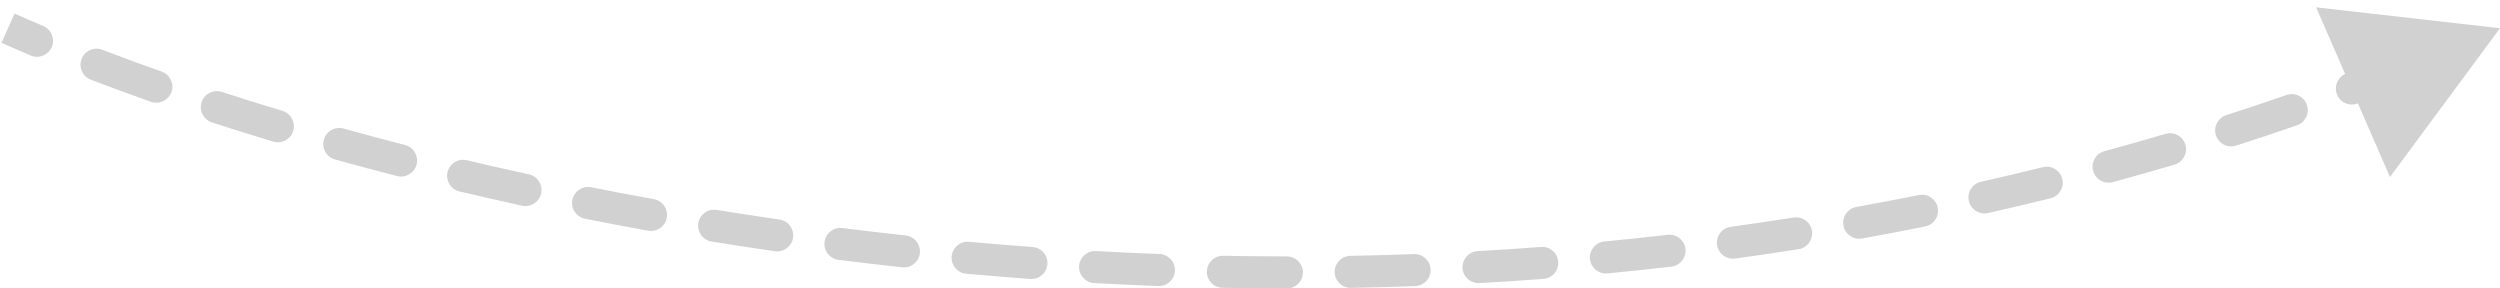 <svg width="156" height="18" viewBox="0 0 156 18" fill="none" xmlns="http://www.w3.org/2000/svg">
<path d="M156 1.761L149.134 11.045L144.527 0.457L156 1.761ZM2.698 1.623C3.207 1.838 3.445 2.425 3.23 2.933C3.015 3.442 2.429 3.681 1.92 3.466L2.698 1.623ZM5.666 4.972C5.15 4.774 4.893 4.196 5.091 3.68C5.288 3.164 5.867 2.907 6.382 3.105L5.666 4.972ZM10.087 4.466C10.608 4.65 10.882 5.221 10.698 5.741C10.514 6.262 9.943 6.536 9.423 6.352L10.087 4.466ZM13.221 7.638C12.696 7.467 12.409 6.903 12.579 6.378C12.75 5.852 13.314 5.565 13.839 5.736L13.221 7.638ZM17.626 6.919C18.155 7.078 18.455 7.636 18.296 8.165C18.137 8.694 17.579 8.994 17.05 8.835L17.626 6.919ZM20.903 9.949C20.371 9.801 20.059 9.25 20.207 8.718C20.355 8.185 20.907 7.874 21.439 8.022L20.903 9.949ZM25.274 9.047C25.809 9.185 26.131 9.73 25.994 10.265C25.856 10.8 25.311 11.122 24.776 10.985L25.274 9.047ZM28.668 11.945C28.131 11.818 27.798 11.279 27.925 10.741C28.053 10.204 28.591 9.871 29.129 9.999L28.668 11.945ZM33.002 10.878C33.542 10.996 33.884 11.528 33.767 12.068C33.65 12.607 33.117 12.95 32.577 12.833L33.002 10.878ZM36.503 13.649C35.962 13.541 35.61 13.015 35.717 12.473C35.825 11.932 36.351 11.58 36.893 11.687L36.503 13.649ZM40.8 12.427C41.344 12.525 41.705 13.045 41.607 13.589C41.509 14.132 40.989 14.493 40.445 14.396L40.8 12.427ZM44.402 15.072C43.857 14.984 43.486 14.471 43.575 13.925C43.663 13.38 44.177 13.01 44.722 13.098L44.402 15.072ZM48.639 13.698C49.185 13.777 49.564 14.284 49.486 14.83C49.407 15.377 48.9 15.756 48.353 15.677L48.639 13.698ZM52.319 16.214C51.771 16.145 51.383 15.644 51.452 15.096C51.521 14.549 52.022 14.16 52.569 14.23L52.319 16.214ZM56.514 14.693C57.063 14.753 57.459 15.246 57.4 15.795C57.34 16.345 56.847 16.741 56.298 16.681L56.514 14.693ZM60.289 17.08C59.739 17.03 59.334 16.543 59.384 15.993C59.434 15.443 59.92 15.038 60.47 15.088L60.289 17.08ZM64.434 15.413C64.985 15.453 65.399 15.932 65.359 16.483C65.318 17.034 64.839 17.448 64.288 17.408L64.434 15.413ZM68.279 17.664C67.727 17.633 67.305 17.161 67.335 16.61C67.366 16.058 67.838 15.636 68.389 15.667L68.279 17.664ZM72.354 15.85C72.906 15.87 73.336 16.334 73.316 16.886C73.295 17.438 72.831 17.869 72.279 17.848L72.354 15.85ZM76.289 17.961C75.737 17.951 75.297 17.494 75.308 16.942C75.318 16.39 75.775 15.951 76.327 15.961L76.289 17.961ZM80.301 16C80.853 16 81.301 16.448 81.301 17C81.3 17.553 80.852 18 80.3 18L80.301 16ZM84.301 17.965C83.749 17.975 83.293 17.535 83.283 16.983C83.273 16.431 83.712 15.975 84.264 15.965L84.301 17.965ZM88.233 15.856C88.785 15.835 89.249 16.266 89.269 16.818C89.29 17.37 88.859 17.834 88.307 17.854L88.233 15.856ZM92.317 17.667C91.765 17.698 91.293 17.276 91.262 16.725C91.231 16.173 91.653 15.701 92.204 15.67L92.317 17.667ZM96.161 15.409C96.712 15.367 97.192 15.779 97.234 16.33C97.276 16.881 96.863 17.361 96.312 17.403L96.161 15.409ZM100.304 17.06C99.754 17.113 99.266 16.71 99.213 16.16C99.16 15.61 99.563 15.122 100.113 15.069L100.304 17.06ZM104.063 14.651C104.612 14.587 105.108 14.98 105.172 15.529C105.236 16.077 104.843 16.574 104.294 16.637L104.063 14.651ZM108.272 16.134C107.724 16.209 107.22 15.826 107.145 15.279C107.07 14.732 107.453 14.227 108 14.153L108.272 16.134ZM111.922 13.574C112.468 13.488 112.98 13.86 113.066 14.406C113.152 14.951 112.78 15.464 112.234 15.55L111.922 13.574ZM116.191 14.882C115.647 14.979 115.127 14.618 115.03 14.074C114.932 13.531 115.294 13.011 115.837 12.913L116.191 14.882ZM119.736 12.17C120.277 12.06 120.804 12.411 120.914 12.952C121.023 13.493 120.673 14.021 120.131 14.13L119.736 12.17ZM124.049 13.295C123.511 13.416 122.976 13.077 122.855 12.538C122.734 11.999 123.072 11.464 123.611 11.343L124.049 13.295ZM127.475 10.431C128.011 10.299 128.553 10.625 128.686 11.162C128.818 11.698 128.492 12.24 127.955 12.373L127.475 10.431ZM131.839 11.365C131.306 11.509 130.756 11.195 130.612 10.662C130.467 10.129 130.781 9.579 131.314 9.434L131.839 11.365ZM135.126 8.353C135.656 8.196 136.212 8.499 136.369 9.028C136.525 9.558 136.223 10.114 135.694 10.271L135.126 8.353ZM139.531 9.088C139.005 9.256 138.442 8.967 138.273 8.441C138.104 7.915 138.394 7.352 138.92 7.183L139.531 9.088ZM142.68 5.928C143.202 5.747 143.771 6.024 143.952 6.545C144.133 7.067 143.857 7.637 143.335 7.818L142.68 5.928ZM147.107 6.461C146.59 6.654 146.014 6.391 145.821 5.873C145.628 5.356 145.891 4.78 146.408 4.587L147.107 6.461ZM150.113 3.155C150.625 2.95 151.207 3.199 151.413 3.712C151.618 4.224 151.368 4.806 150.856 5.012L150.113 3.155ZM154.557 3.479C154.05 3.696 153.462 3.461 153.244 2.953C153.027 2.445 153.263 1.858 153.77 1.64L154.557 3.479ZM0.907 0.847C1.483 1.103 2.08 1.362 2.698 1.623L1.92 3.466C1.291 3.2 0.682 2.936 0.093 2.674L0.907 0.847ZM6.382 3.105C7.561 3.557 8.797 4.012 10.087 4.466L9.423 6.352C8.116 5.892 6.863 5.431 5.666 4.972L6.382 3.105ZM13.839 5.736C15.062 6.133 16.325 6.528 17.626 6.919L17.05 8.835C15.735 8.44 14.458 8.04 13.221 7.638L13.839 5.736ZM21.439 8.022C22.688 8.369 23.966 8.711 25.274 9.047L24.776 10.985C23.456 10.645 22.164 10.3 20.903 9.949L21.439 8.022ZM29.129 9.999C30.396 10.299 31.688 10.592 33.002 10.878L32.577 12.833C31.251 12.544 29.948 12.248 28.668 11.945L29.129 9.999ZM36.893 11.687C38.176 11.942 39.479 12.189 40.8 12.427L40.445 14.396C39.112 14.155 37.798 13.906 36.503 13.649L36.893 11.687ZM44.722 13.098C46.012 13.307 47.318 13.507 48.639 13.698L48.353 15.677C47.02 15.485 45.703 15.283 44.402 15.072L44.722 13.098ZM52.569 14.23C53.871 14.394 55.186 14.549 56.514 14.693L56.298 16.681C54.958 16.536 53.632 16.38 52.319 16.214L52.569 14.23ZM60.47 15.088C61.781 15.207 63.102 15.316 64.434 15.413L64.288 17.408C62.944 17.309 61.611 17.2 60.289 17.08L60.47 15.088ZM68.389 15.667C69.701 15.739 71.023 15.8 72.354 15.85L72.279 17.848C70.937 17.799 69.603 17.737 68.279 17.664L68.389 15.667ZM76.327 15.961C77.644 15.986 78.969 15.999 80.301 16L80.3 18C78.956 17.999 77.618 17.986 76.289 17.961L76.327 15.961ZM84.264 15.965C85.581 15.941 86.904 15.905 88.233 15.856L88.307 17.854C86.965 17.904 85.63 17.941 84.301 17.965L84.264 15.965ZM92.204 15.67C93.518 15.596 94.837 15.509 96.161 15.409L96.312 17.403C94.975 17.504 93.643 17.592 92.317 17.667L92.204 15.67ZM100.113 15.069C101.426 14.944 102.743 14.804 104.063 14.651L104.294 16.637C102.96 16.792 101.63 16.933 100.304 17.06L100.113 15.069ZM108 14.153C109.305 13.974 110.612 13.781 111.922 13.574L112.234 15.55C110.911 15.759 109.59 15.954 108.272 16.134L108 14.153ZM115.837 12.913C117.135 12.68 118.434 12.432 119.736 12.17L120.131 14.13C118.816 14.396 117.502 14.646 116.191 14.882L115.837 12.913ZM123.611 11.343C124.898 11.055 126.186 10.751 127.475 10.431L127.955 12.373C126.652 12.695 125.35 13.003 124.049 13.295L123.611 11.343ZM131.314 9.434C132.585 9.09 133.855 8.729 135.126 8.353L135.694 10.271C134.408 10.651 133.123 11.016 131.839 11.365L131.314 9.434ZM138.92 7.183C140.173 6.781 141.427 6.363 142.68 5.928L143.335 7.818C142.067 8.257 140.799 8.68 139.531 9.088L138.92 7.183ZM146.408 4.587C147.644 4.126 148.879 3.648 150.113 3.155L150.856 5.012C149.607 5.511 148.358 5.994 147.107 6.461L146.408 4.587Z" fill="#D1D1D1"/>
</svg>
